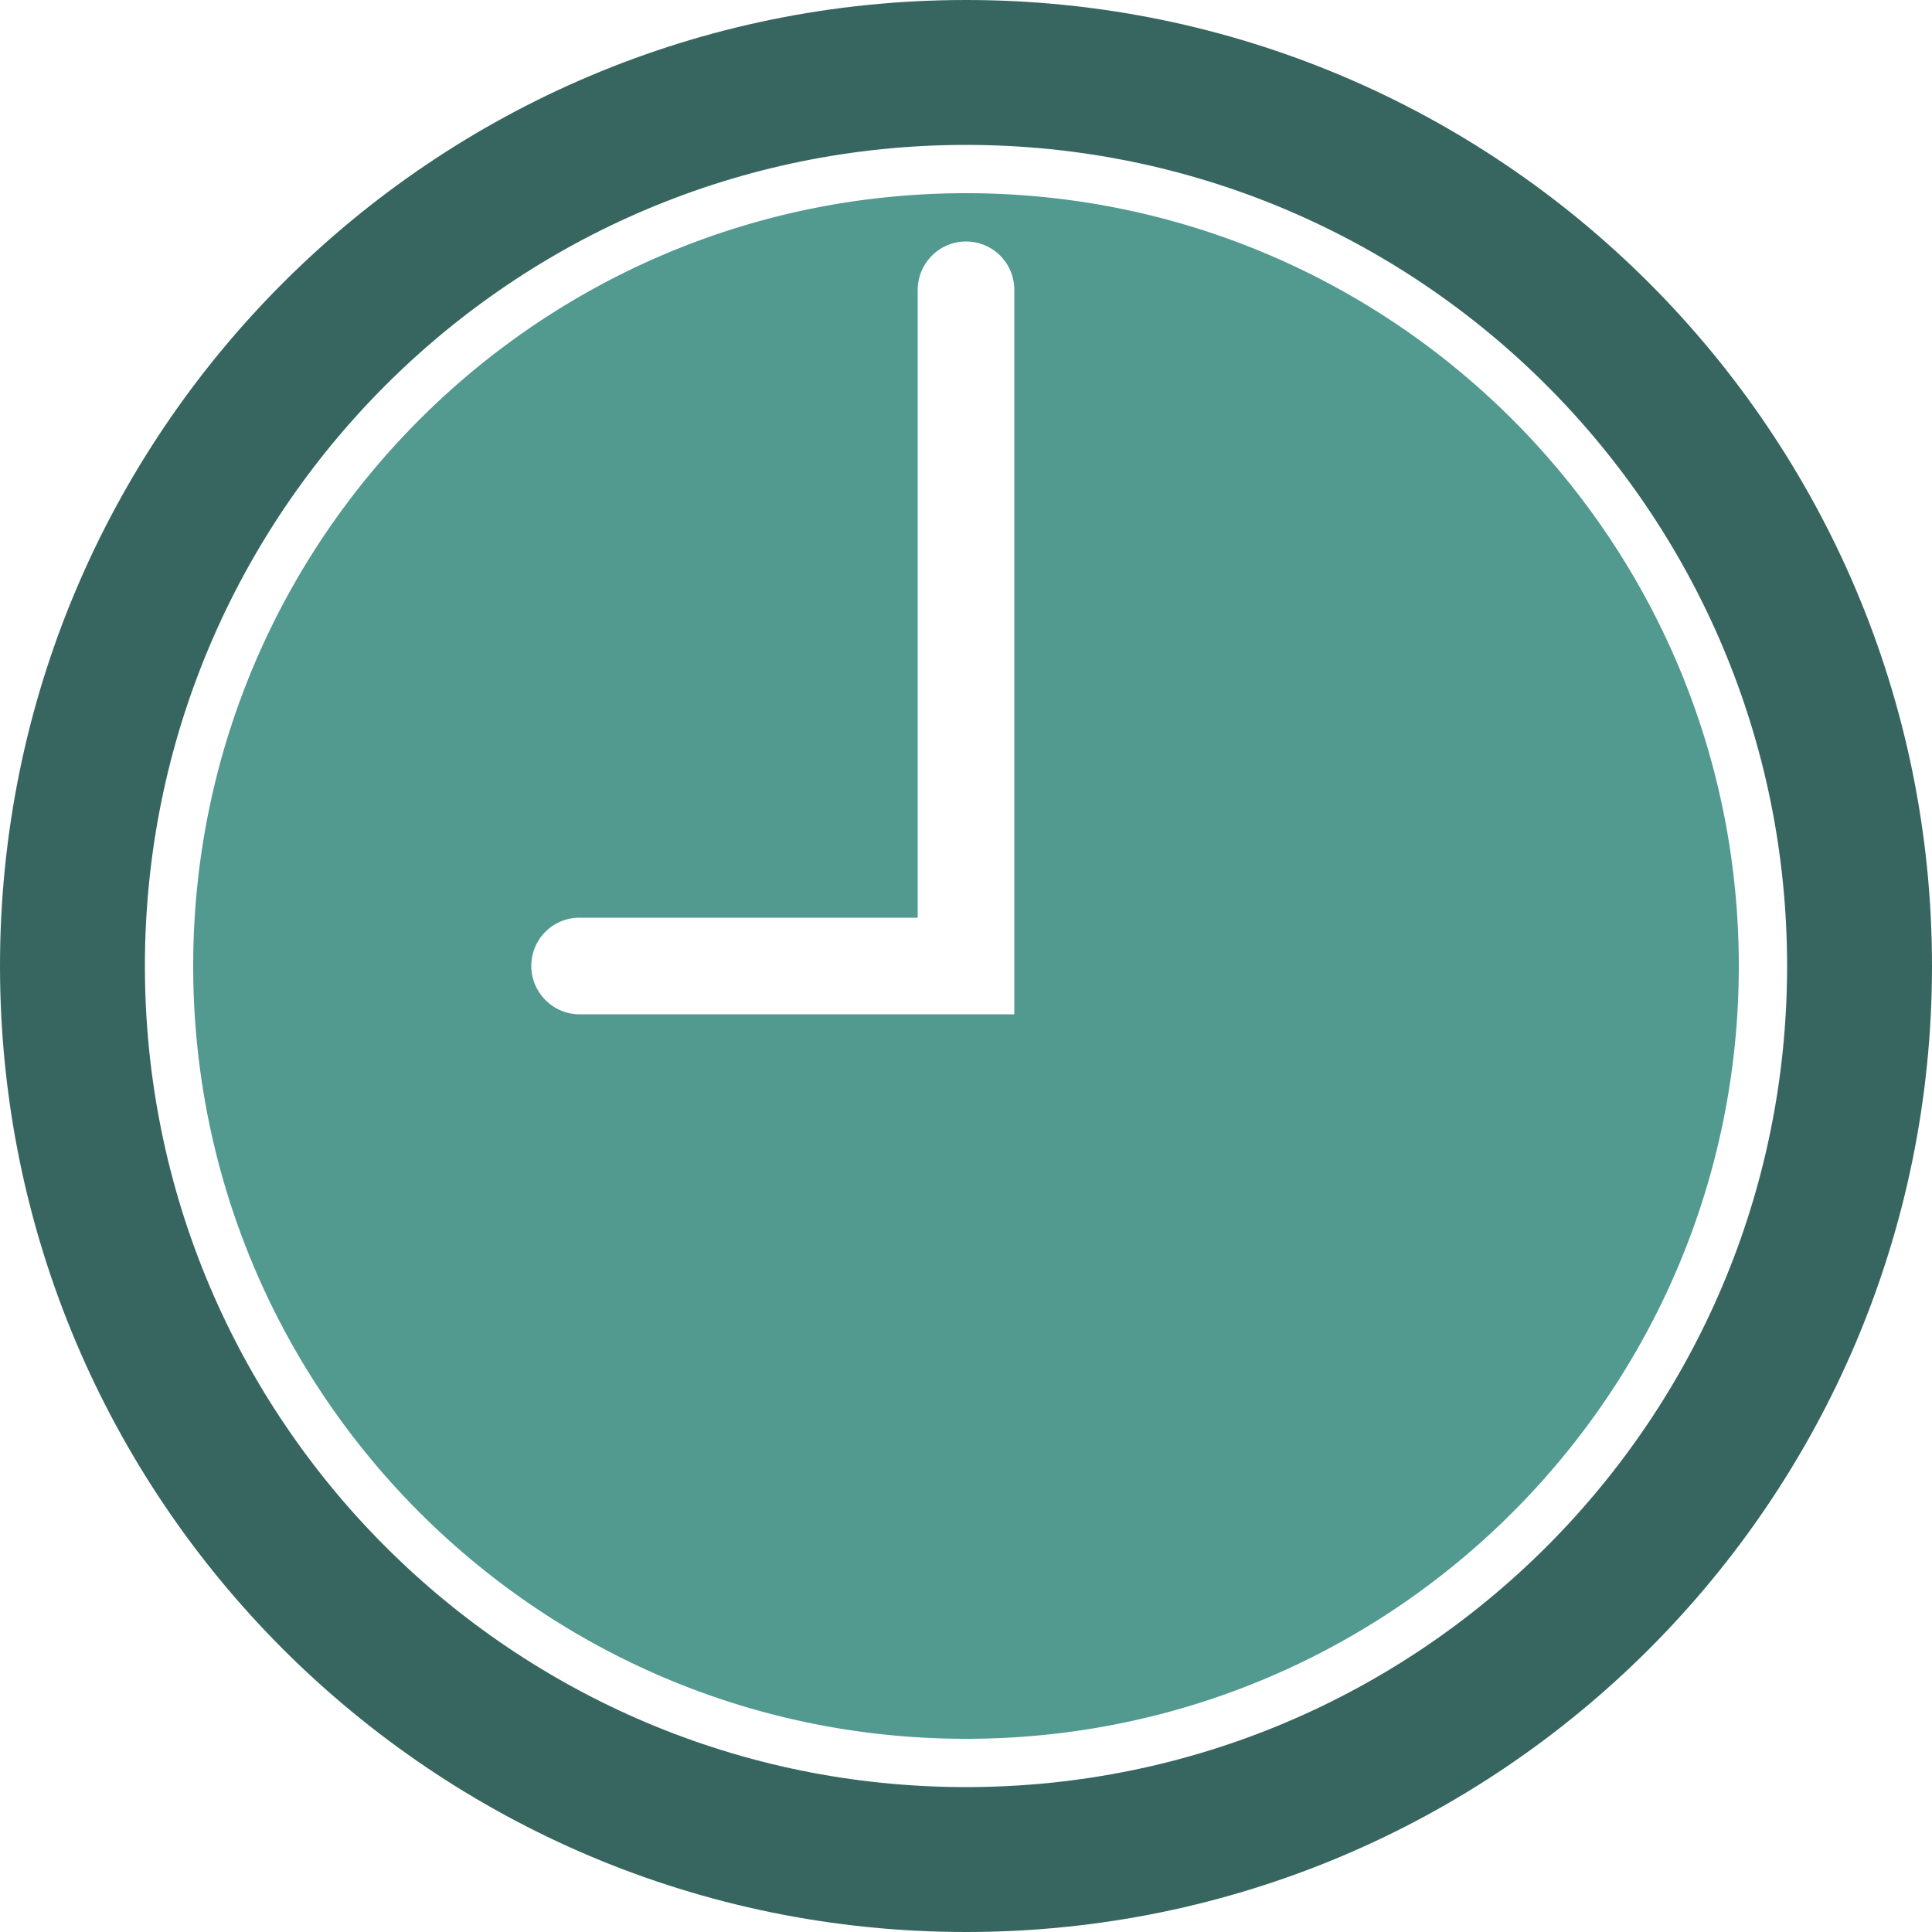 <svg height="2500" preserveAspectRatio="xMidYMid" viewBox="0 0 256 256" width="2500" xmlns="http://www.w3.org/2000/svg"><g fill-rule="evenodd"><path d="m128 256c70.692 0 128-57.308 128-128s-57.308-128-128-128-128 57.308-128 128 57.308 128 128 128zm0-19.2c-60.089 0-108.8-48.711-108.8-108.8s48.711-108.8 108.8-108.8 108.8 48.711 108.8 108.8-48.711 108.8-108.8 108.8z" fill="#376660"/><path d="m128 230.4c56.554 0 102.4-45.846 102.4-102.4s-45.846-102.4-102.4-102.4-102.4 45.846-102.4 102.4 45.846 102.4 102.4 102.4zm0-198.4c-3.535 0-6.4 2.88-6.4 6.444v83.156h-44.819a6.375 6.375 0 0 0 -6.381 6.4c0 3.535 2.916 6.4 6.37 6.4h57.63v-95.994a6.387 6.387 0 0 0 -6.4-6.406z" fill="#529990"/></g></svg>